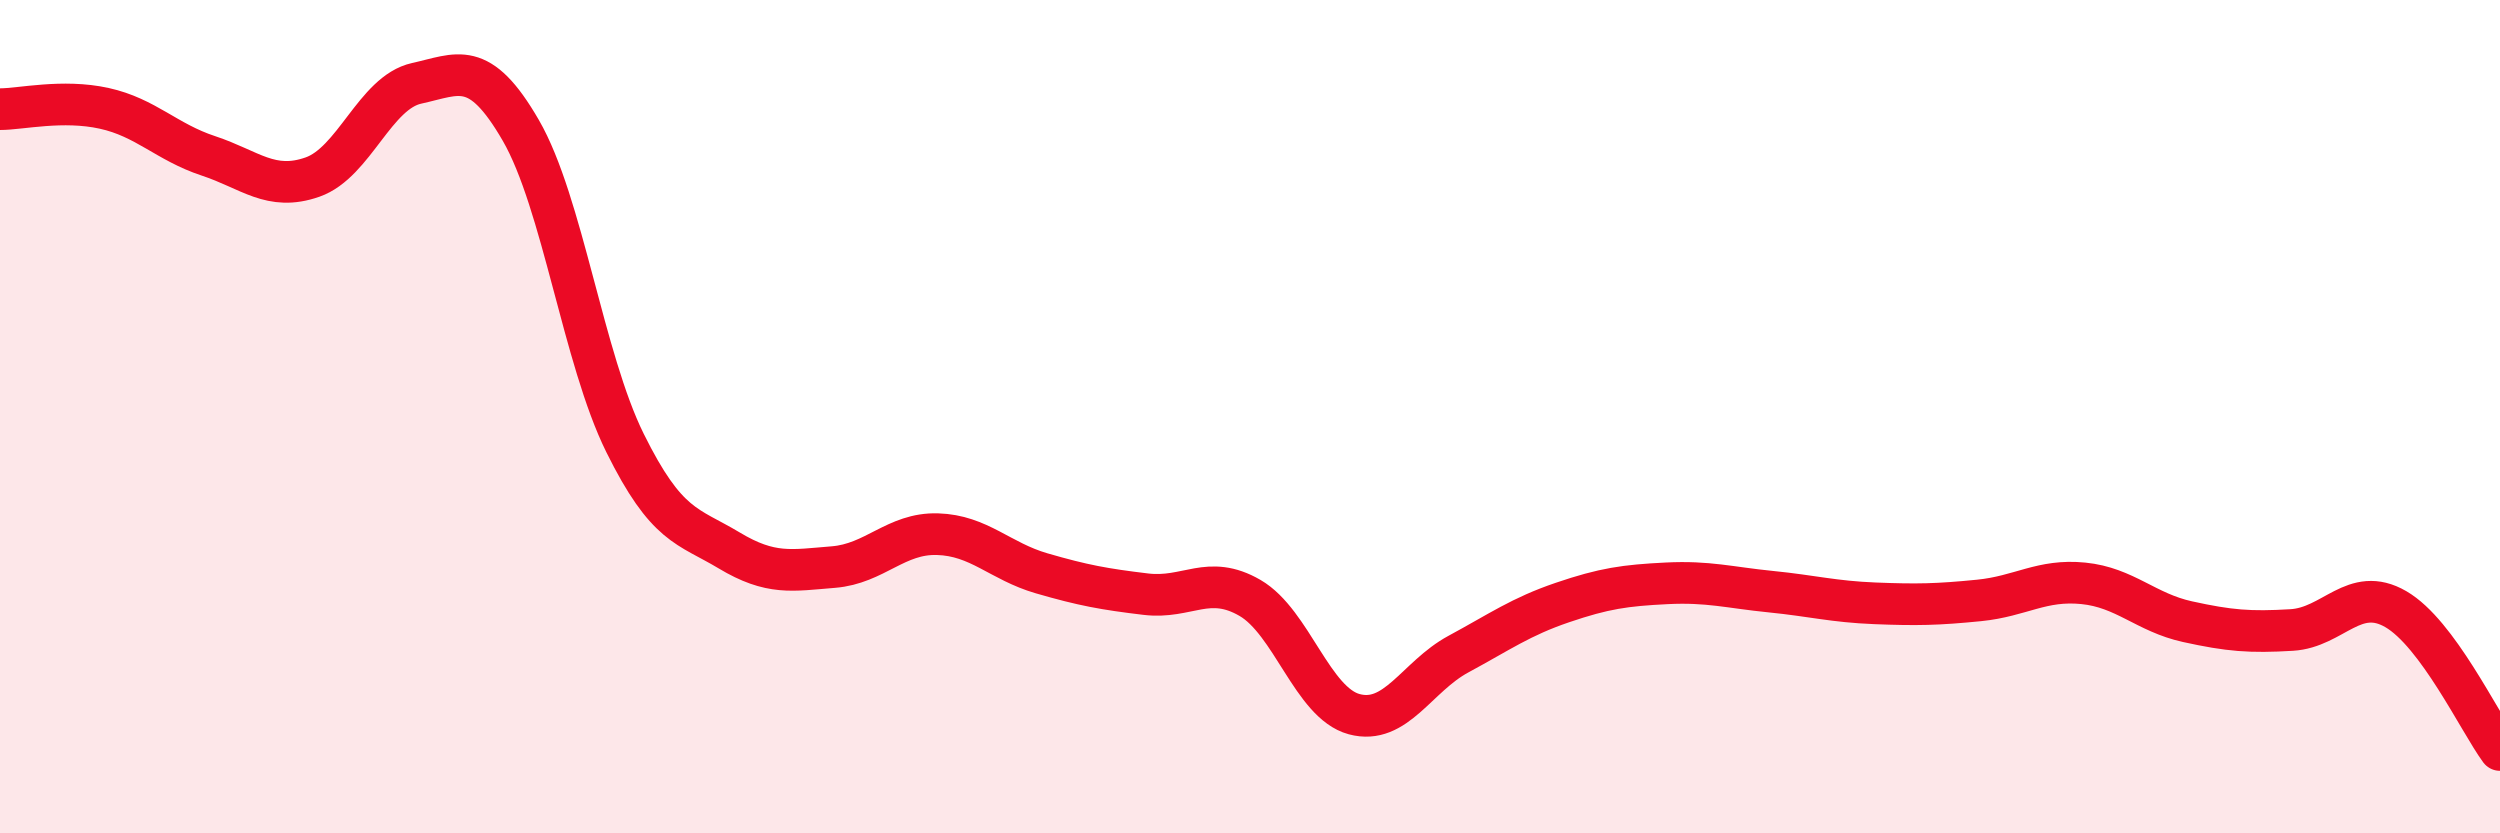 
    <svg width="60" height="20" viewBox="0 0 60 20" xmlns="http://www.w3.org/2000/svg">
      <path
        d="M 0,2.62 C 0.5,2.62 1.5,2.38 2.5,2.6 C 3.5,2.82 4,3.41 5,3.74 C 6,4.07 6.5,4.6 7.5,4.25 C 8.5,3.9 9,2.22 10,2 C 11,1.78 11.5,1.4 12.5,3.13 C 13.5,4.86 14,8.61 15,10.63 C 16,12.65 16.5,12.61 17.5,13.21 C 18.5,13.81 19,13.69 20,13.61 C 21,13.53 21.5,12.79 22.5,12.82 C 23.5,12.85 24,13.47 25,13.76 C 26,14.05 26.5,14.14 27.5,14.26 C 28.5,14.38 29,13.77 30,14.35 C 31,14.93 31.5,16.87 32.5,17.14 C 33.5,17.41 34,16.24 35,15.7 C 36,15.16 36.5,14.8 37.5,14.46 C 38.5,14.12 39,14.05 40,14 C 41,13.95 41.5,14.1 42.5,14.2 C 43.5,14.3 44,14.44 45,14.48 C 46,14.52 46.5,14.51 47.5,14.41 C 48.5,14.31 49,13.9 50,14 C 51,14.1 51.5,14.7 52.5,14.92 C 53.5,15.14 54,15.18 55,15.12 C 56,15.06 56.5,14.04 57.5,14.62 C 58.5,15.2 59.5,17.32 60,18L60 20L0 20Z"
        fill="#EB0A25"
        opacity="0.1"
        stroke-linecap="round"
        stroke-linejoin="round"
      />
      <path
        d="M 0,2.62 C 0.5,2.62 1.5,2.38 2.5,2.6 C 3.5,2.82 4,3.41 5,3.74 C 6,4.07 6.5,4.6 7.5,4.25 C 8.5,3.9 9,2.22 10,2 C 11,1.78 11.5,1.4 12.5,3.13 C 13.5,4.86 14,8.61 15,10.63 C 16,12.65 16.5,12.61 17.5,13.21 C 18.5,13.81 19,13.69 20,13.61 C 21,13.53 21.5,12.79 22.5,12.82 C 23.5,12.85 24,13.47 25,13.76 C 26,14.05 26.5,14.14 27.5,14.26 C 28.5,14.38 29,13.77 30,14.35 C 31,14.93 31.5,16.87 32.5,17.14 C 33.5,17.41 34,16.24 35,15.7 C 36,15.16 36.5,14.8 37.5,14.46 C 38.5,14.12 39,14.05 40,14 C 41,13.95 41.5,14.1 42.5,14.2 C 43.5,14.3 44,14.44 45,14.48 C 46,14.52 46.5,14.51 47.5,14.41 C 48.5,14.31 49,13.9 50,14 C 51,14.1 51.5,14.7 52.5,14.92 C 53.5,15.14 54,15.18 55,15.12 C 56,15.06 56.5,14.04 57.5,14.62 C 58.5,15.2 59.5,17.32 60,18"
        stroke="#EB0A25"
        stroke-width="1"
        fill="none"
        stroke-linecap="round"
        stroke-linejoin="round"
      />
    </svg>
  